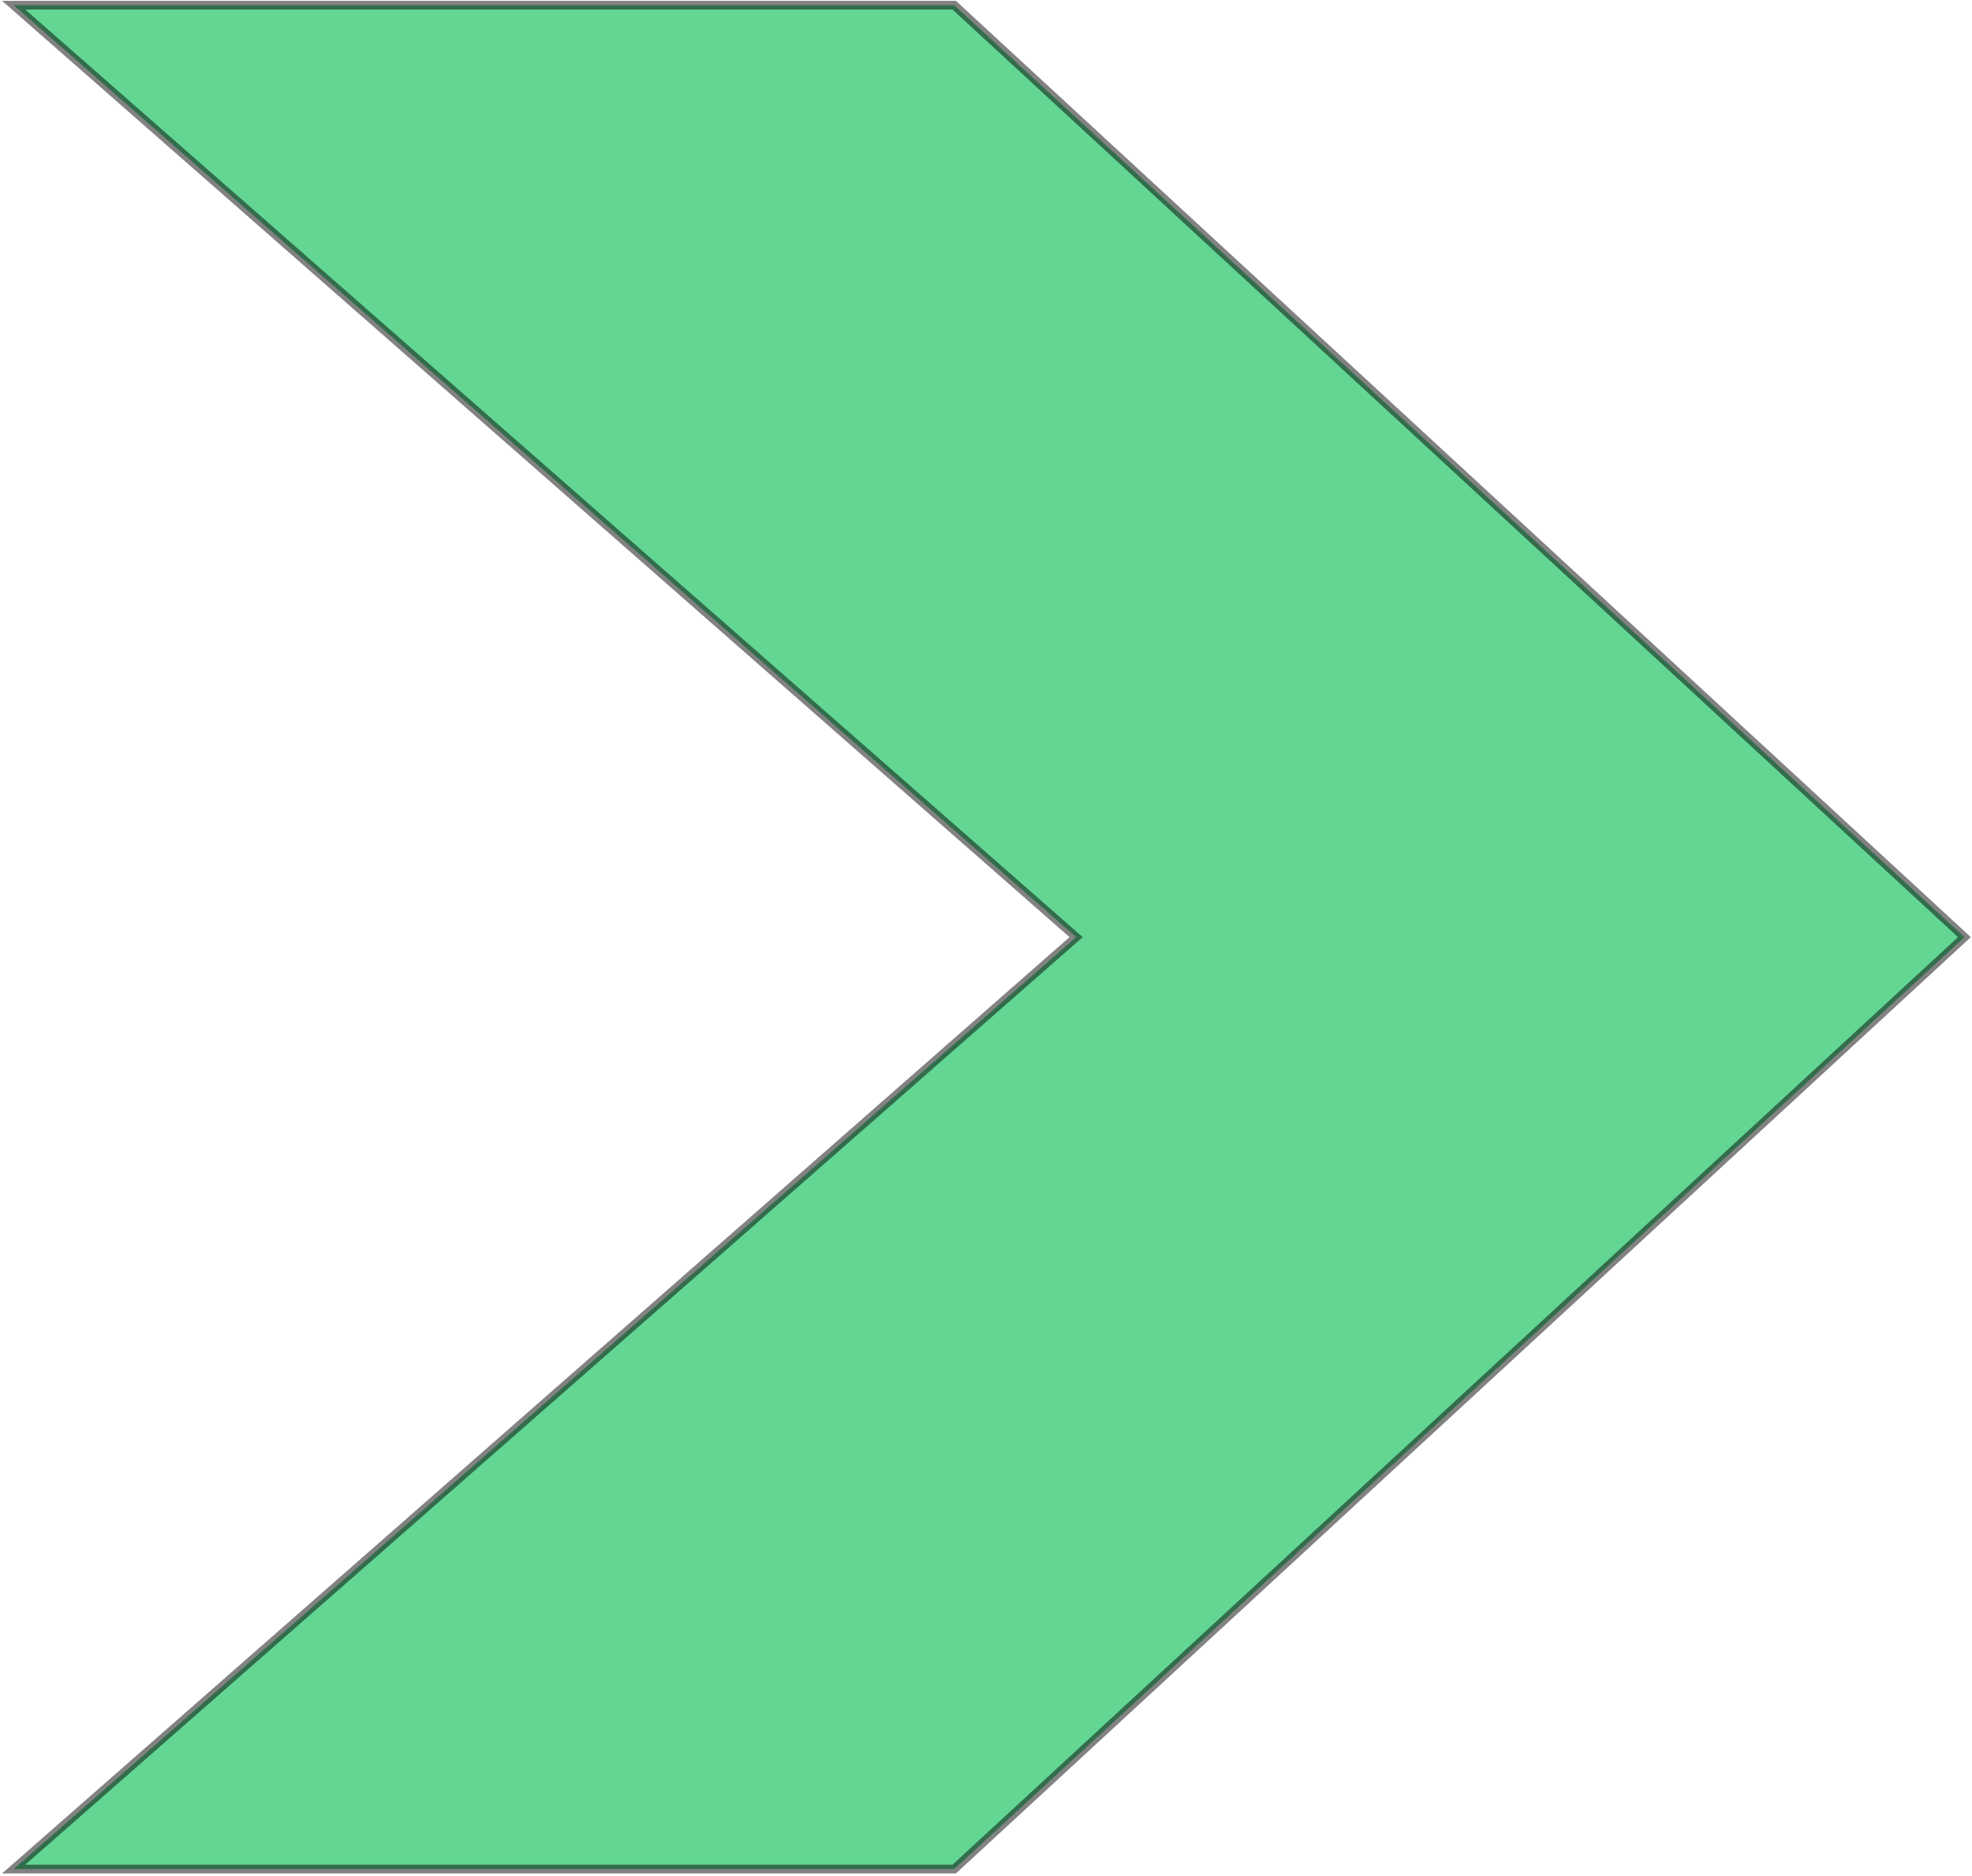 <?xml version="1.0" encoding="UTF-8"?> <svg xmlns="http://www.w3.org/2000/svg" width="432" height="411" viewBox="0 0 432 411" fill="none"><g clip-path="url(#clip0_63_14038)"><path d="M3 1.141H209.038L430.338 205.271L209.038 409.401H3L235.746 205.271L3 1.141Z" fill="#63D694" stroke="black" stroke-opacity="0.49" stroke-width="1.908"></path></g><defs><clipPath id="clip0_63_14038"><rect width="432" height="411" fill="white"></rect></clipPath></defs></svg> 